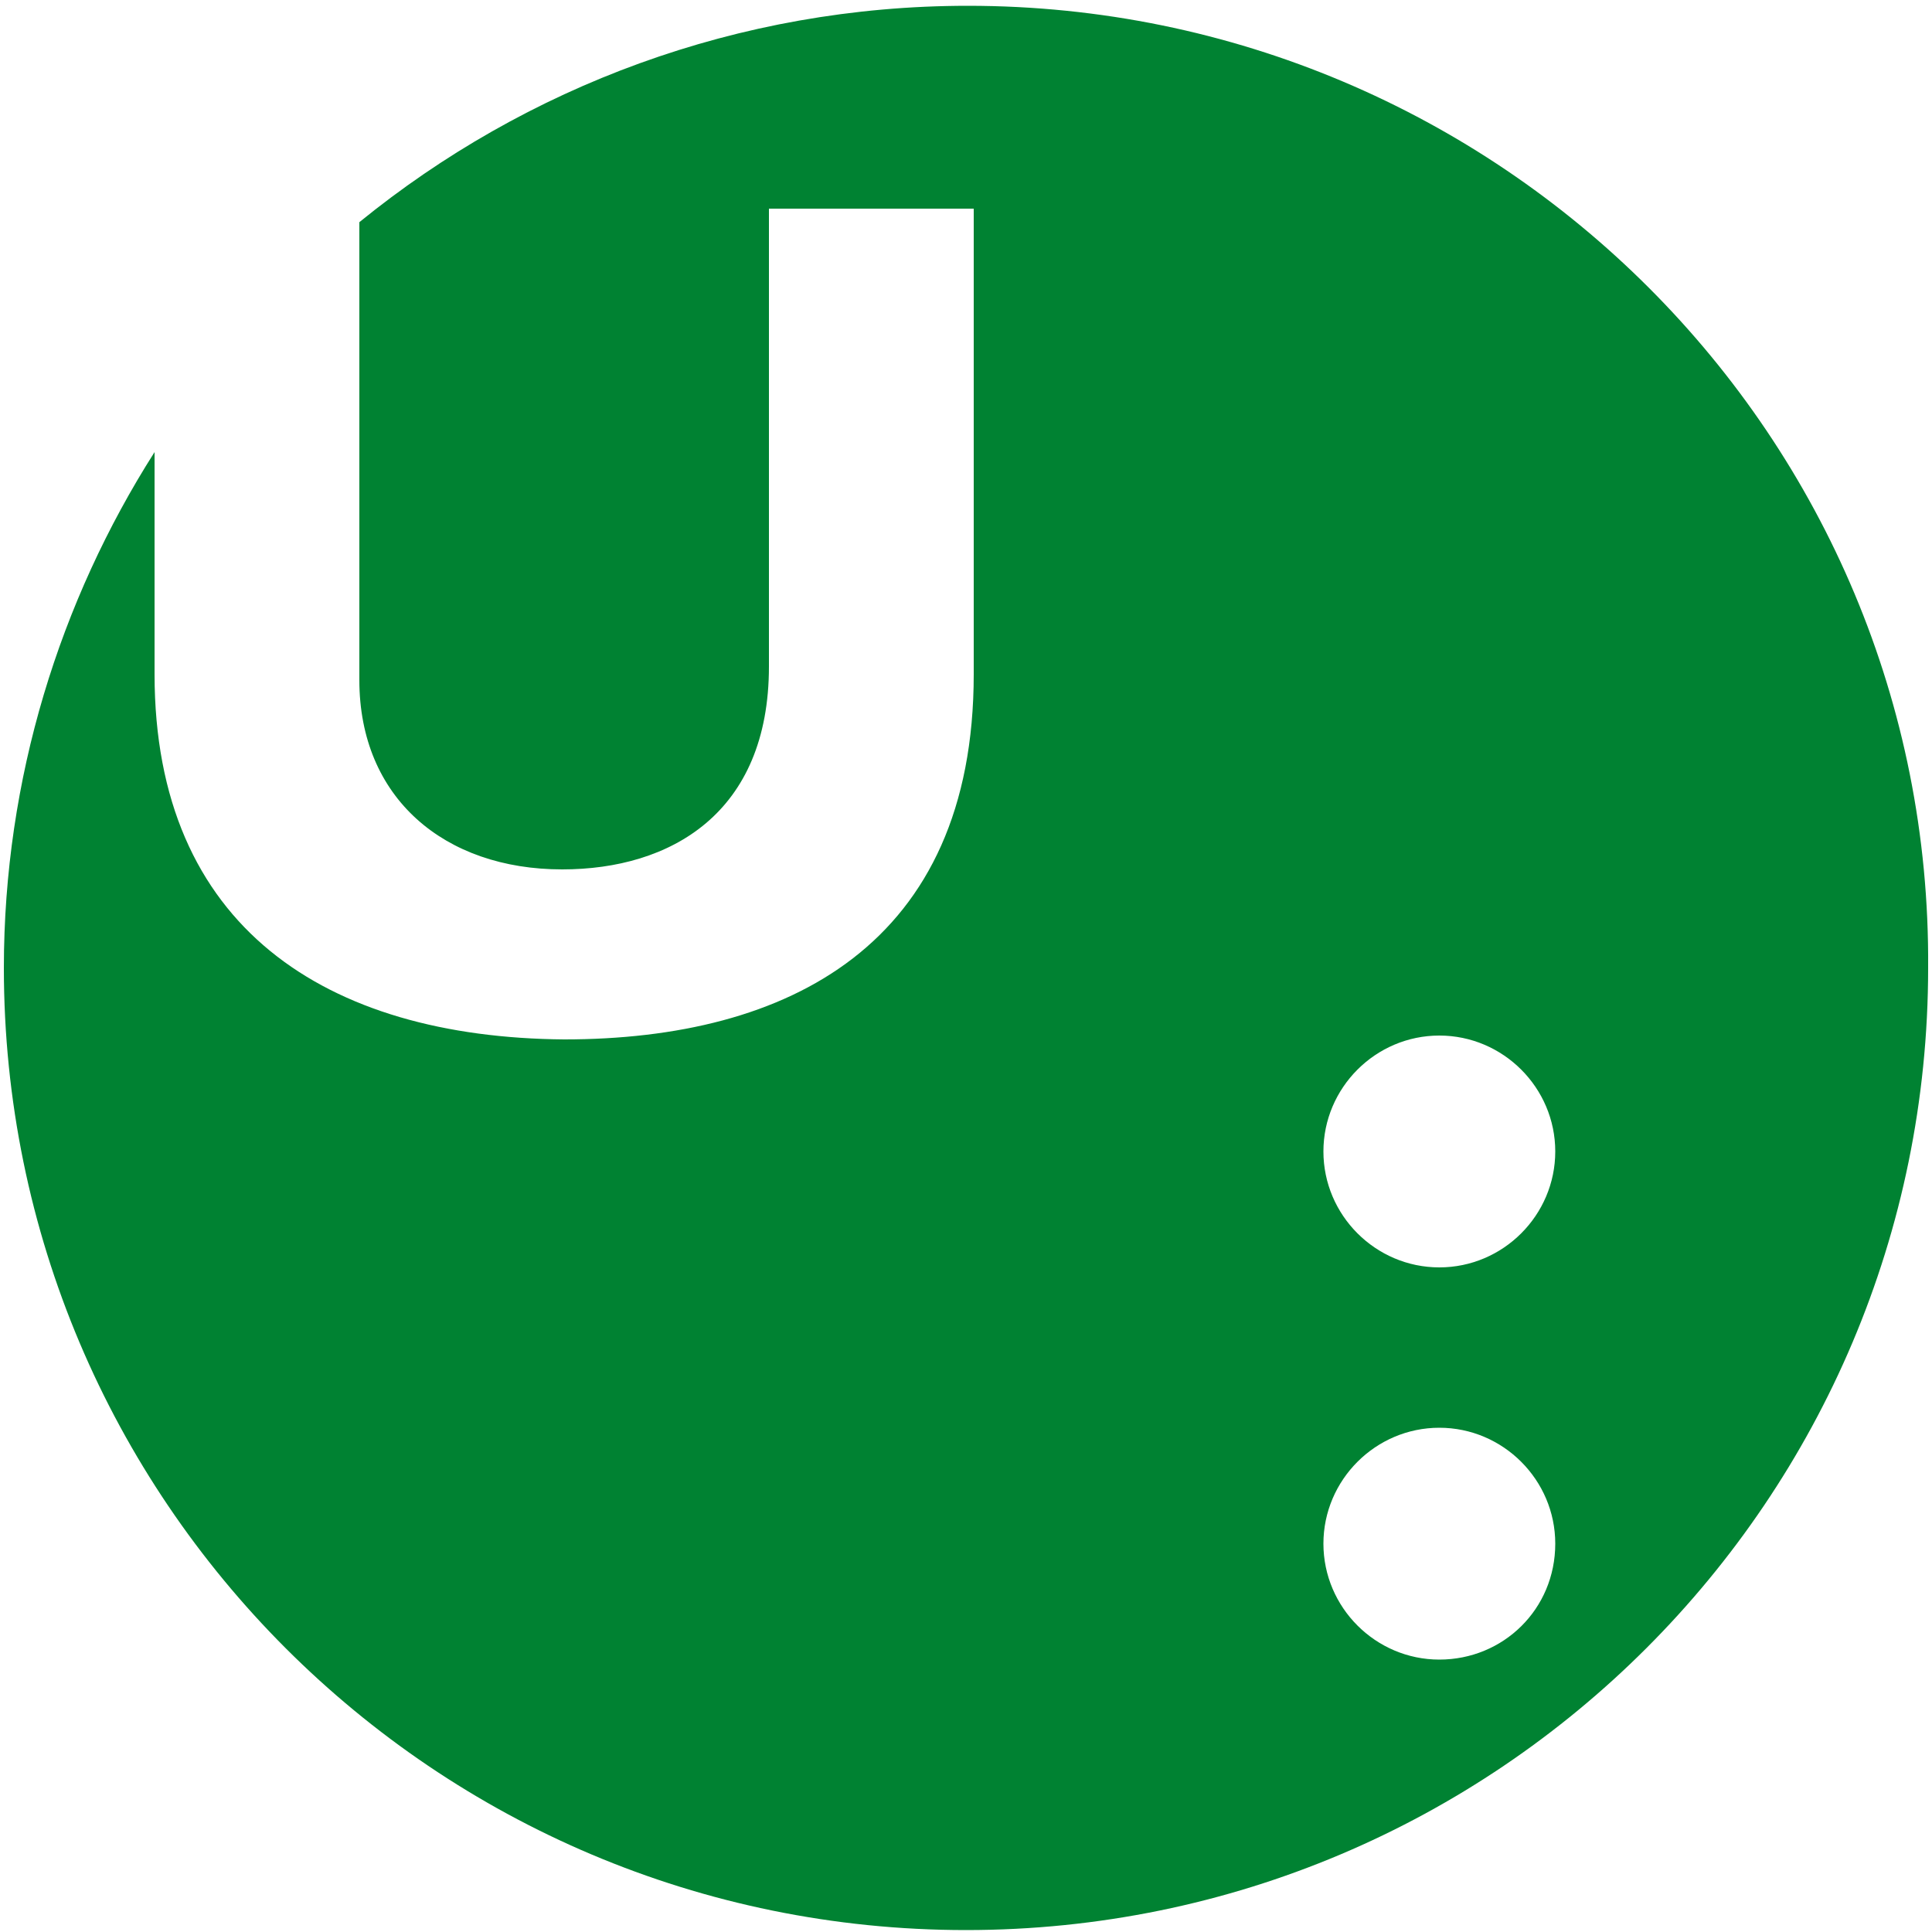 <?xml version="1.0" encoding="utf-8"?>
<!-- Generator: Adobe Illustrator 28.0.0, SVG Export Plug-In . SVG Version: 6.00 Build 0)  -->
<svg version="1.1" id="Vrstva_1" xmlns="http://www.w3.org/2000/svg" xmlns:xlink="http://www.w3.org/1999/xlink" x="0px" y="0px"
	 viewBox="0 0 100 100" style="enable-background:new 0 0 100 100;" xml:space="preserve">
<style type="text/css">
	.st0{fill:#008232;}
</style>
<path class="st0" d="M50.1,0.3c-11.9,0-22.9,4.2-31.5,11.2v23.7c0,6.1,4.4,9.8,10.5,9.8c5.6,0,10.7-2.9,10.7-10.5V10.8h10.6v24.1
	c0,14-9.6,18.9-21.2,18.9C16.9,53.7,8,48,8,34.9V23.4c-4.9,7.7-7.8,16.9-7.8,26.7c0,27.5,22.3,49.8,49.8,49.8
	c27.5,0,49.8-22.3,49.8-49.8C100,22.6,77.6,0.3,50.1,0.3 M74.5,85.9c-3.3,0-6-2.7-6-6c0-3.3,2.7-6,6-6c3.3,0,6,2.7,6,6
	C80.5,83.3,77.8,85.9,74.5,85.9 M74.5,65.6c-3.3,0-6-2.7-6-6c0-3.3,2.7-6,6-6c3.3,0,6,2.7,6,6C80.5,62.9,77.8,65.6,74.5,65.6"/>
</svg>